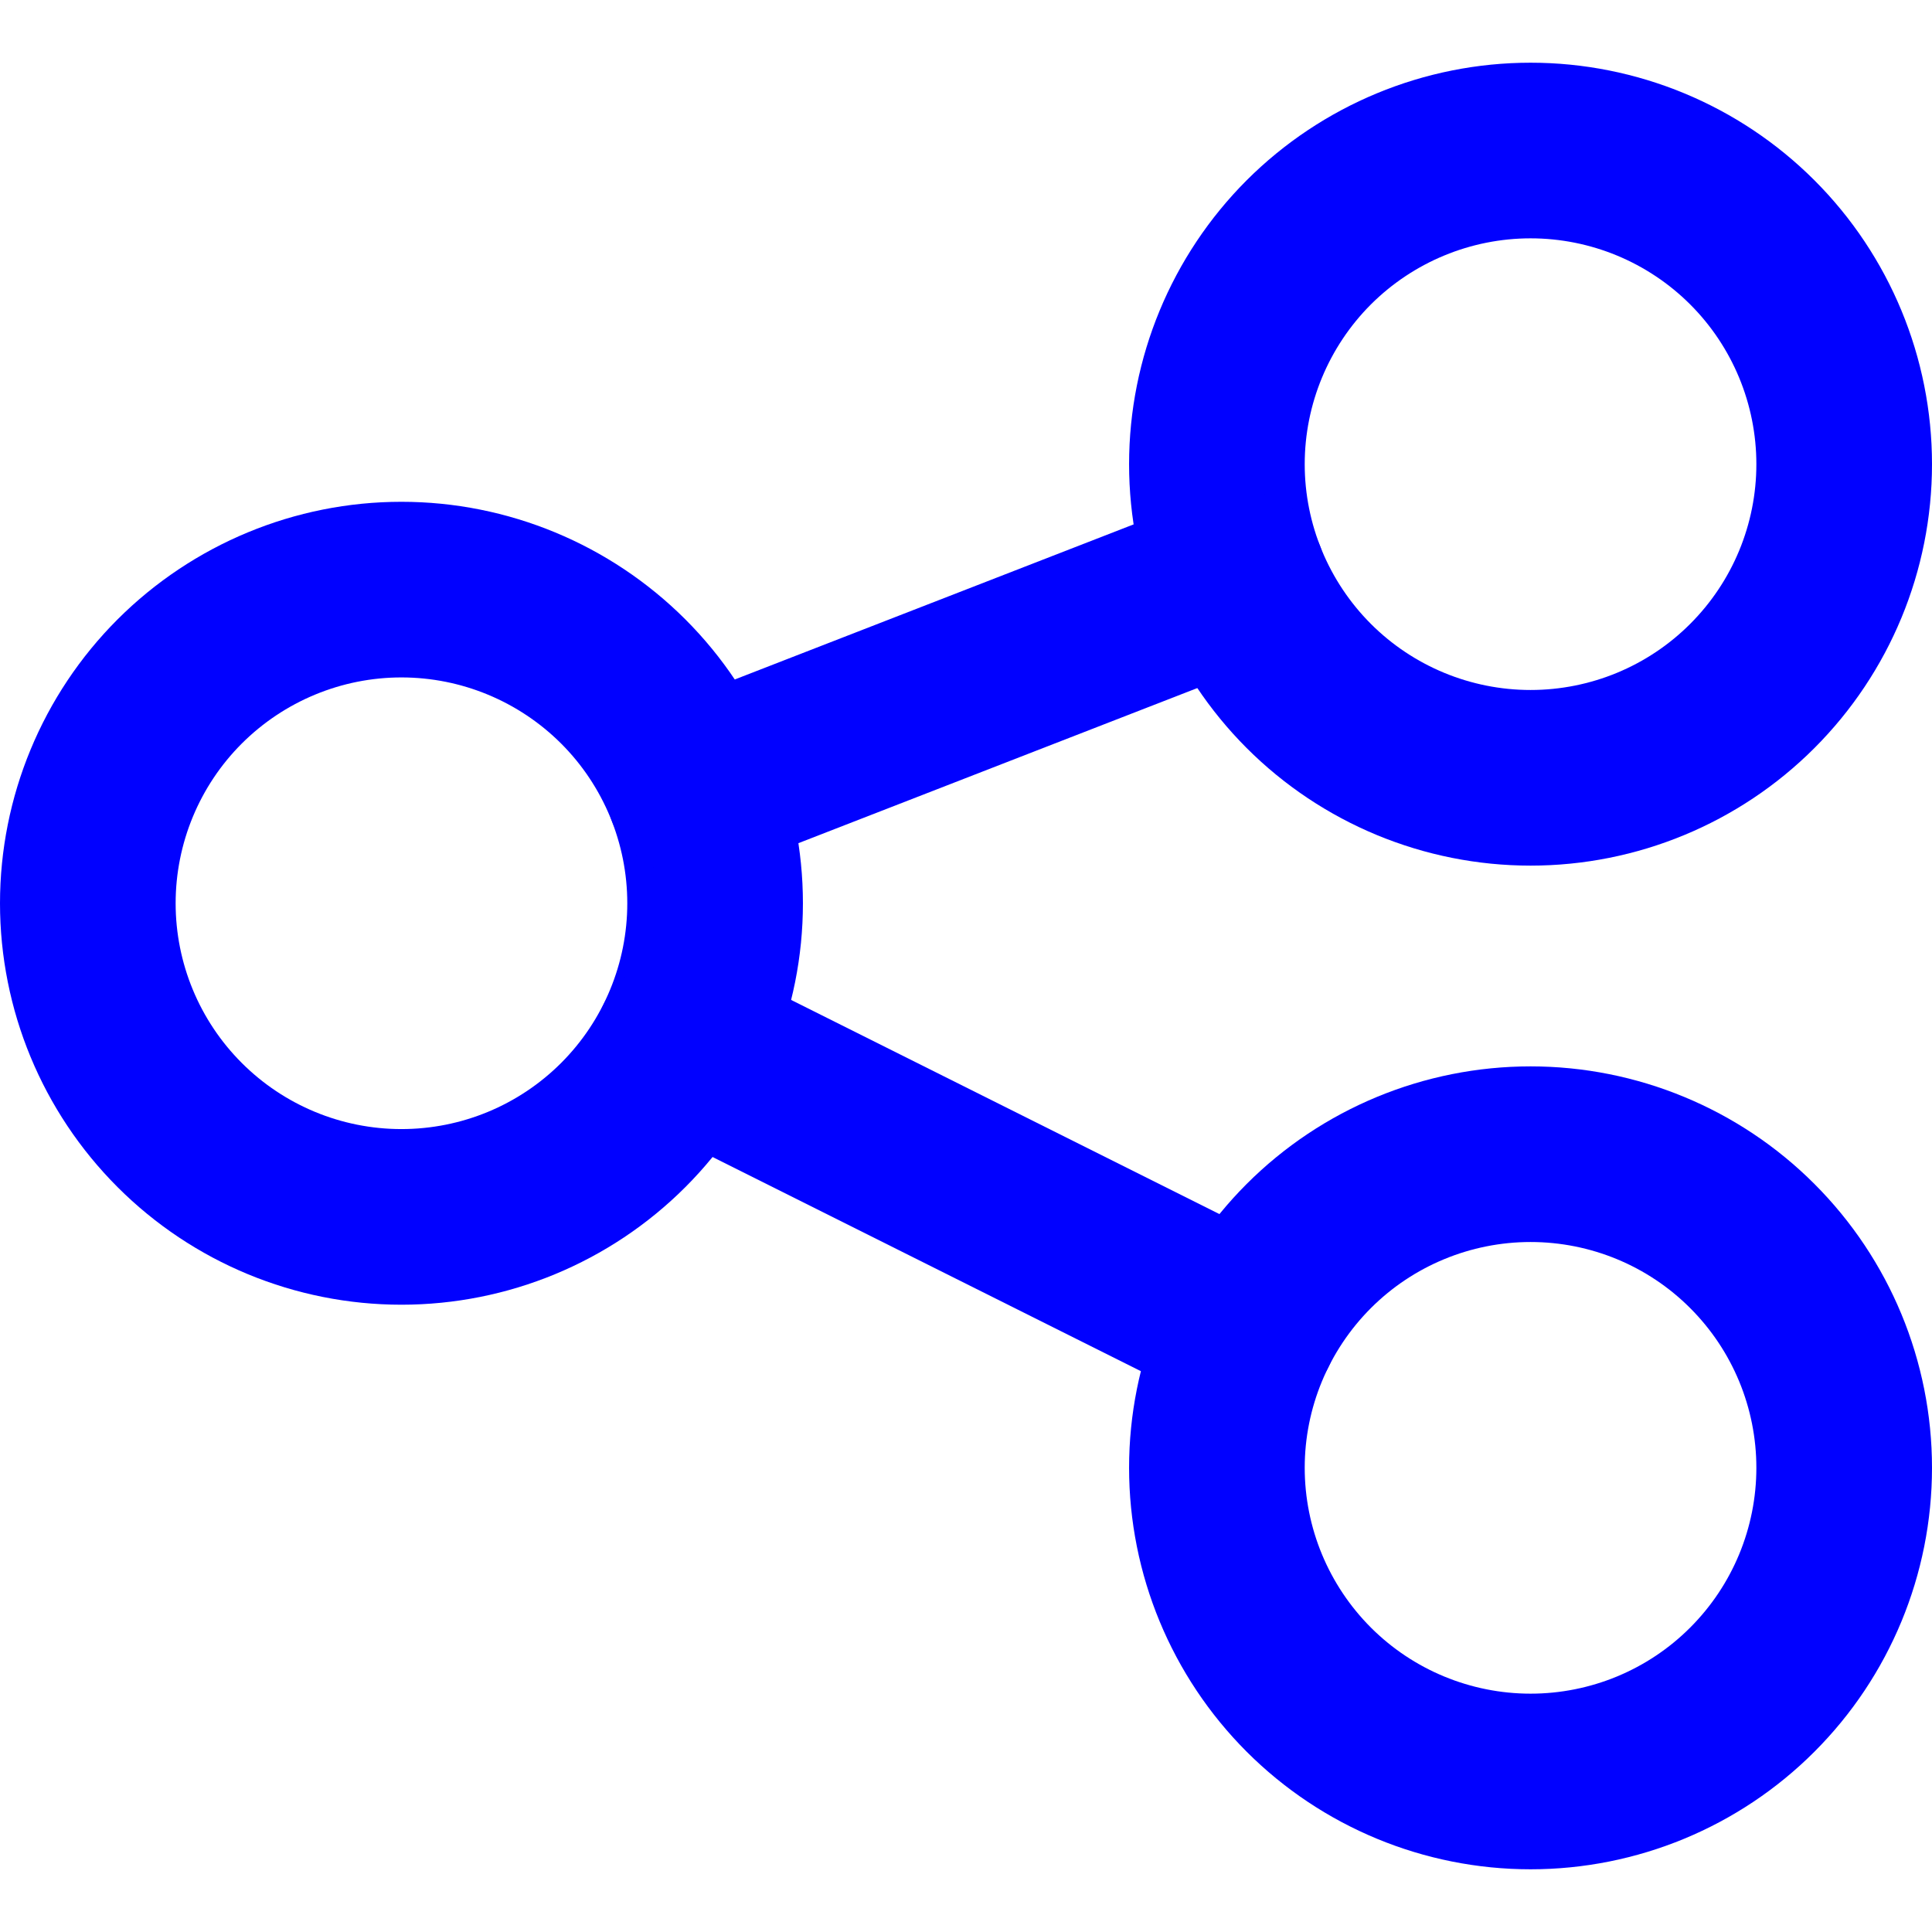 <svg width="22" height="22" viewBox="0 0 22 22" fill="none" xmlns="http://www.w3.org/2000/svg">
<path d="M1 10.286C1 11.233 1.376 12.141 2.046 12.811C2.716 13.481 3.624 13.857 4.571 13.857C5.519 13.857 6.427 13.481 7.097 12.811C7.767 12.141 8.143 11.233 8.143 10.286C8.143 9.339 7.767 8.43 7.097 7.76C6.427 7.091 5.519 6.714 4.571 6.714C3.624 6.714 2.716 7.091 2.046 7.76C1.376 8.43 1 9.339 1 10.286V10.286Z" stroke="#0101FF" stroke-width="2" stroke-linecap="round" stroke-linejoin="round"/>
<path d="M13.857 5.286C13.857 6.233 14.234 7.141 14.903 7.811C15.573 8.481 16.482 8.857 17.429 8.857C18.376 8.857 19.285 8.481 19.954 7.811C20.624 7.141 21 6.233 21 5.286C21 4.339 20.624 3.43 19.954 2.76C19.285 2.091 18.376 1.714 17.429 1.714C16.482 1.714 15.573 2.091 14.903 2.76C14.234 3.43 13.857 4.339 13.857 5.286Z" stroke="#0101FF" stroke-width="2" stroke-linecap="round" stroke-linejoin="round"/>
<path d="M13.857 16.714C13.857 17.662 14.234 18.57 14.903 19.24C15.573 19.91 16.482 20.286 17.429 20.286C18.376 20.286 19.285 19.91 19.954 19.24C20.624 18.57 21 17.662 21 16.714C21 15.767 20.624 14.859 19.954 14.189C19.285 13.519 18.376 13.143 17.429 13.143C16.482 13.143 15.573 13.519 14.903 14.189C14.234 14.859 13.857 15.767 13.857 16.714Z" stroke="#0101FF" stroke-width="2" stroke-linecap="round" stroke-linejoin="round"/>
<path d="M7.902 8.991L14.1 6.581" stroke="#0101FF" stroke-width="2" stroke-linecap="round" stroke-linejoin="round"/>
<path d="M7.768 11.884L14.234 15.117" stroke="#0101FF" stroke-width="2" stroke-linecap="round" stroke-linejoin="round"/>
</svg>
